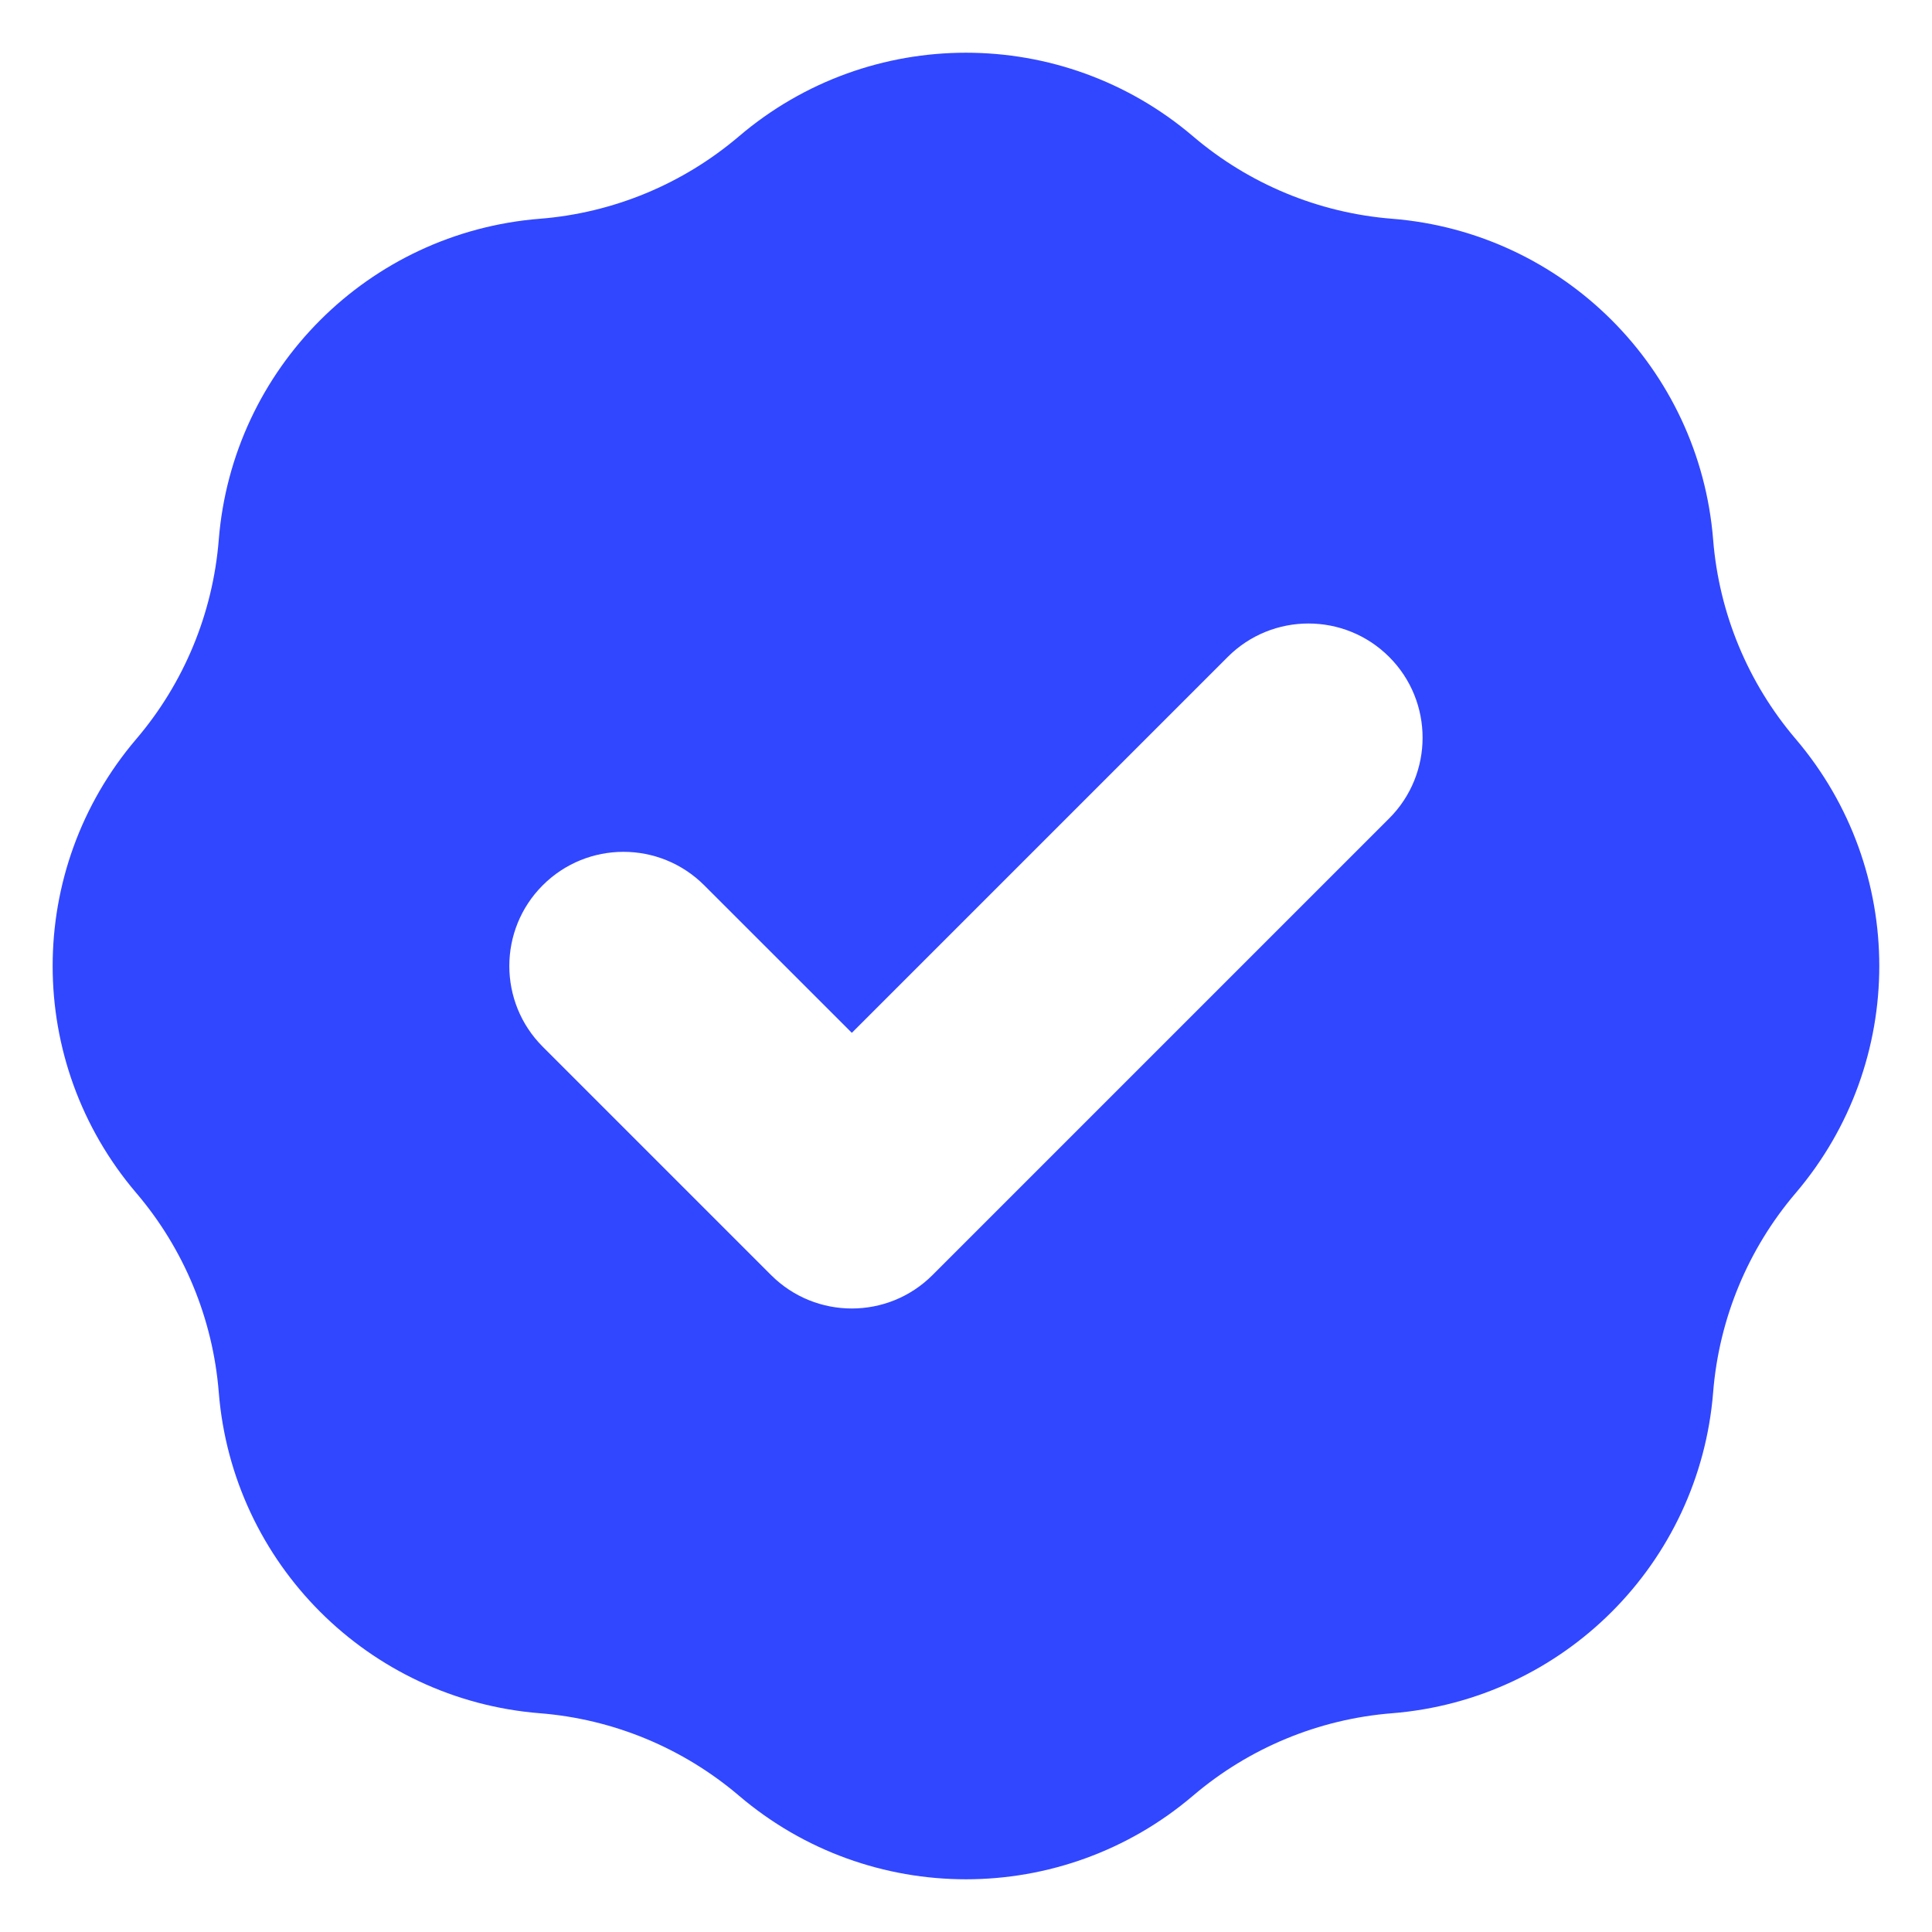 <svg xmlns="http://www.w3.org/2000/svg" width="22" height="22" viewBox="0 0 22 22" fill="none"><path fill-rule="evenodd" clip-rule="evenodd" d="M6.147 2.491C6.983 2.425 7.776 2.096 8.415 1.552C9.904 0.283 12.095 0.283 13.585 1.552C14.223 2.096 15.017 2.425 15.852 2.491C17.803 2.647 19.352 4.196 19.508 6.147C19.575 6.983 19.904 7.777 20.448 8.415C21.717 9.905 21.717 12.095 20.448 13.585C19.904 14.223 19.575 15.017 19.508 15.853C19.352 17.804 17.803 19.353 15.852 19.509C15.017 19.575 14.223 19.904 13.585 20.448C12.095 21.717 9.904 21.717 8.415 20.448C7.776 19.904 6.983 19.575 6.147 19.509C4.196 19.353 2.647 17.804 2.491 15.853C2.424 15.017 2.096 14.223 1.552 13.585C0.282 12.095 0.282 9.905 1.552 8.415C2.096 7.777 2.424 6.983 2.491 6.147C2.647 4.196 4.196 2.647 6.147 2.491ZM15.819 9.319C16.326 8.812 16.326 7.988 15.819 7.481C15.311 6.973 14.488 6.973 13.98 7.481L9.7 11.761L8.019 10.081C7.511 9.573 6.688 9.573 6.18 10.081C5.673 10.588 5.673 11.412 6.18 11.919L8.78 14.519C9.288 15.027 10.111 15.027 10.619 14.519L15.819 9.319Z" fill="#3147FF"></path></svg>